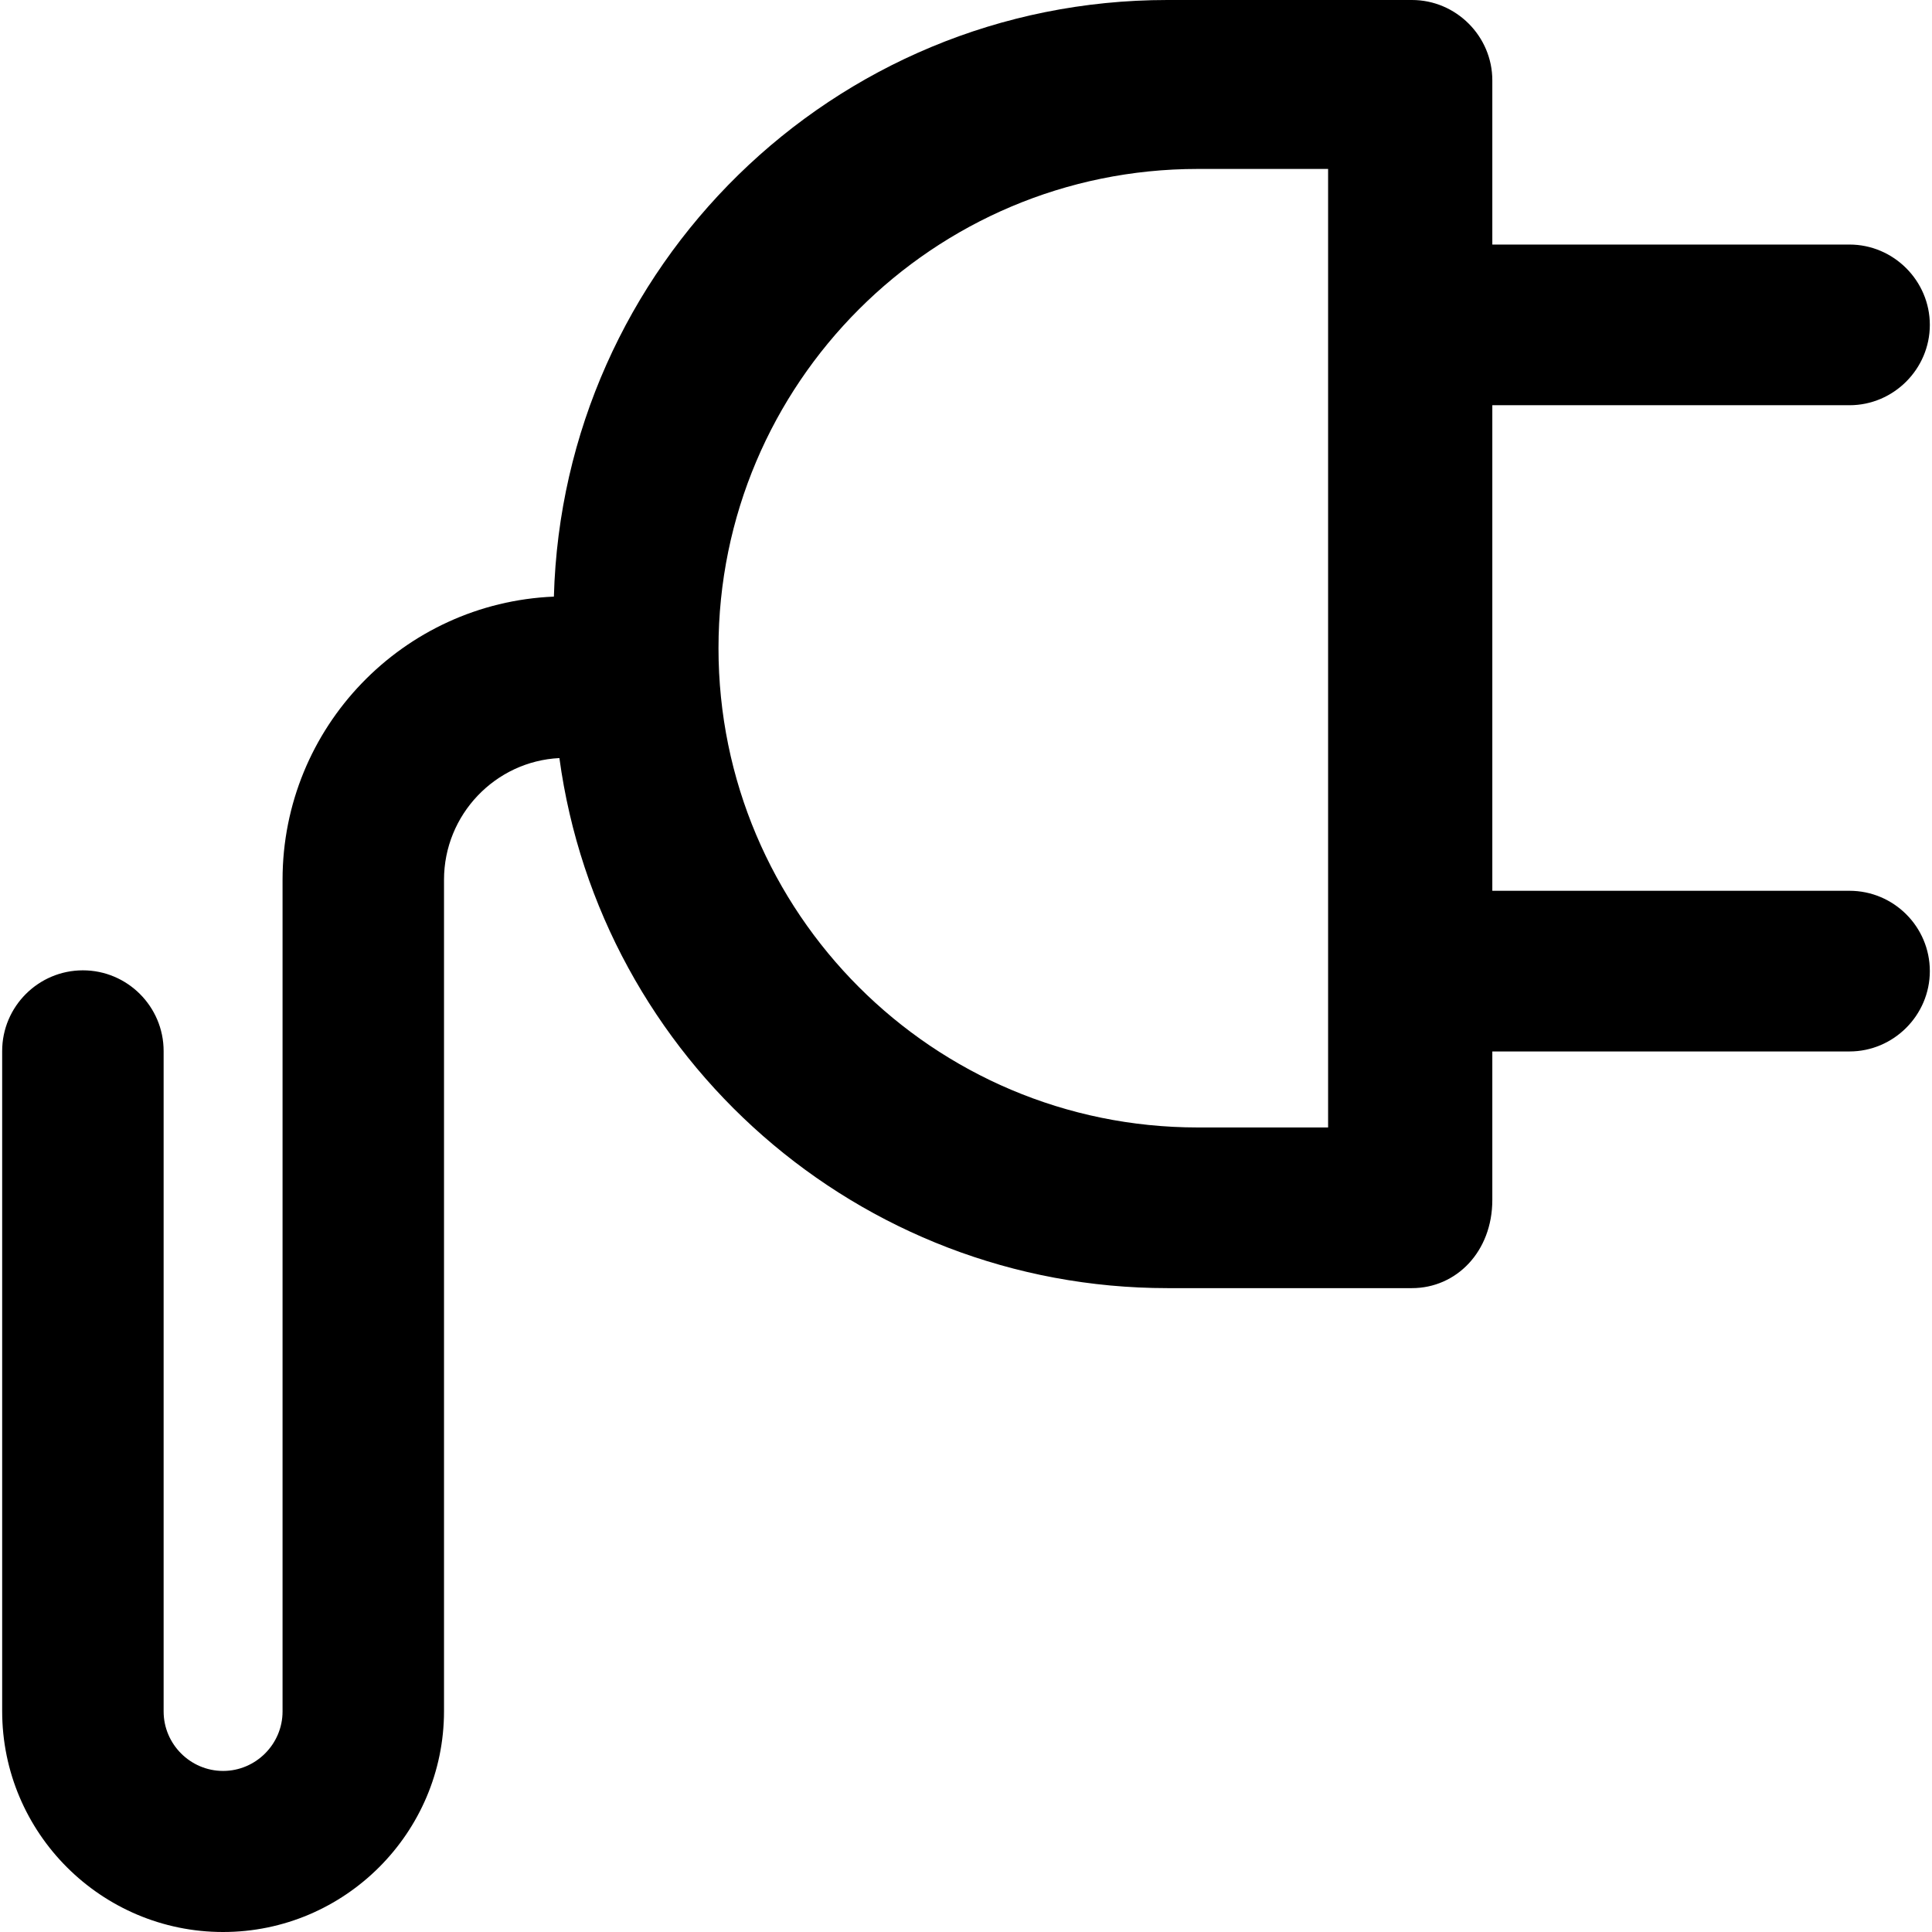 <?xml version="1.0" encoding="iso-8859-1"?>
<!-- Uploaded to: SVG Repo, www.svgrepo.com, Generator: SVG Repo Mixer Tools -->
<svg fill="#000000" height="800px" width="800px" version="1.1" id="Capa_1" xmlns="http://www.w3.org/2000/svg" xmlns:xlink="http://www.w3.org/1999/xlink" 
	 viewBox="0 0 490.6 490.6" xml:space="preserve">
<g>
	<g>
		<path d="M469.65,226.2h-90.7V102.9h90.7c11.2,0,20.4-9.2,20.4-20.4s-9.2-20.4-20.4-20.4h-90.7V20.4c0-11.2-9.2-20.4-20.4-20.4
			h-62.1c-85.1,0-153.5,67.9-155.8,151.5c-38.3,1.6-68.9,33.2-68.9,71.9v211.2c0,8.3-6.8,15.1-15.1,15.1s-15.1-6.8-15.1-15.1V266.9
			c0-11.3-9.2-20.5-20.5-20.5s-20.5,9.2-20.5,20.5v167.6c0,31,25.2,56.1,56.1,56.1s56.1-25.2,56.1-56.1V223.4
			c0-16.5,13-30.1,29.3-30.9c10.4,76.4,76,134.6,154.4,134.6h62.1c11.2,0,20.4-9.2,20.4-22.4V267h90.7c11.2,0,20.4-9.2,20.4-20.4
			C490.05,235.3,480.85,226.2,469.65,226.2z M337.25,286.3h-33.1c-67.2,0-121.7-54.5-121.7-121.7l0,0c0-67.2,54.5-121.7,121.7-121.7
			h33.1V286.3z"/>
	</g>
</g>
</svg>